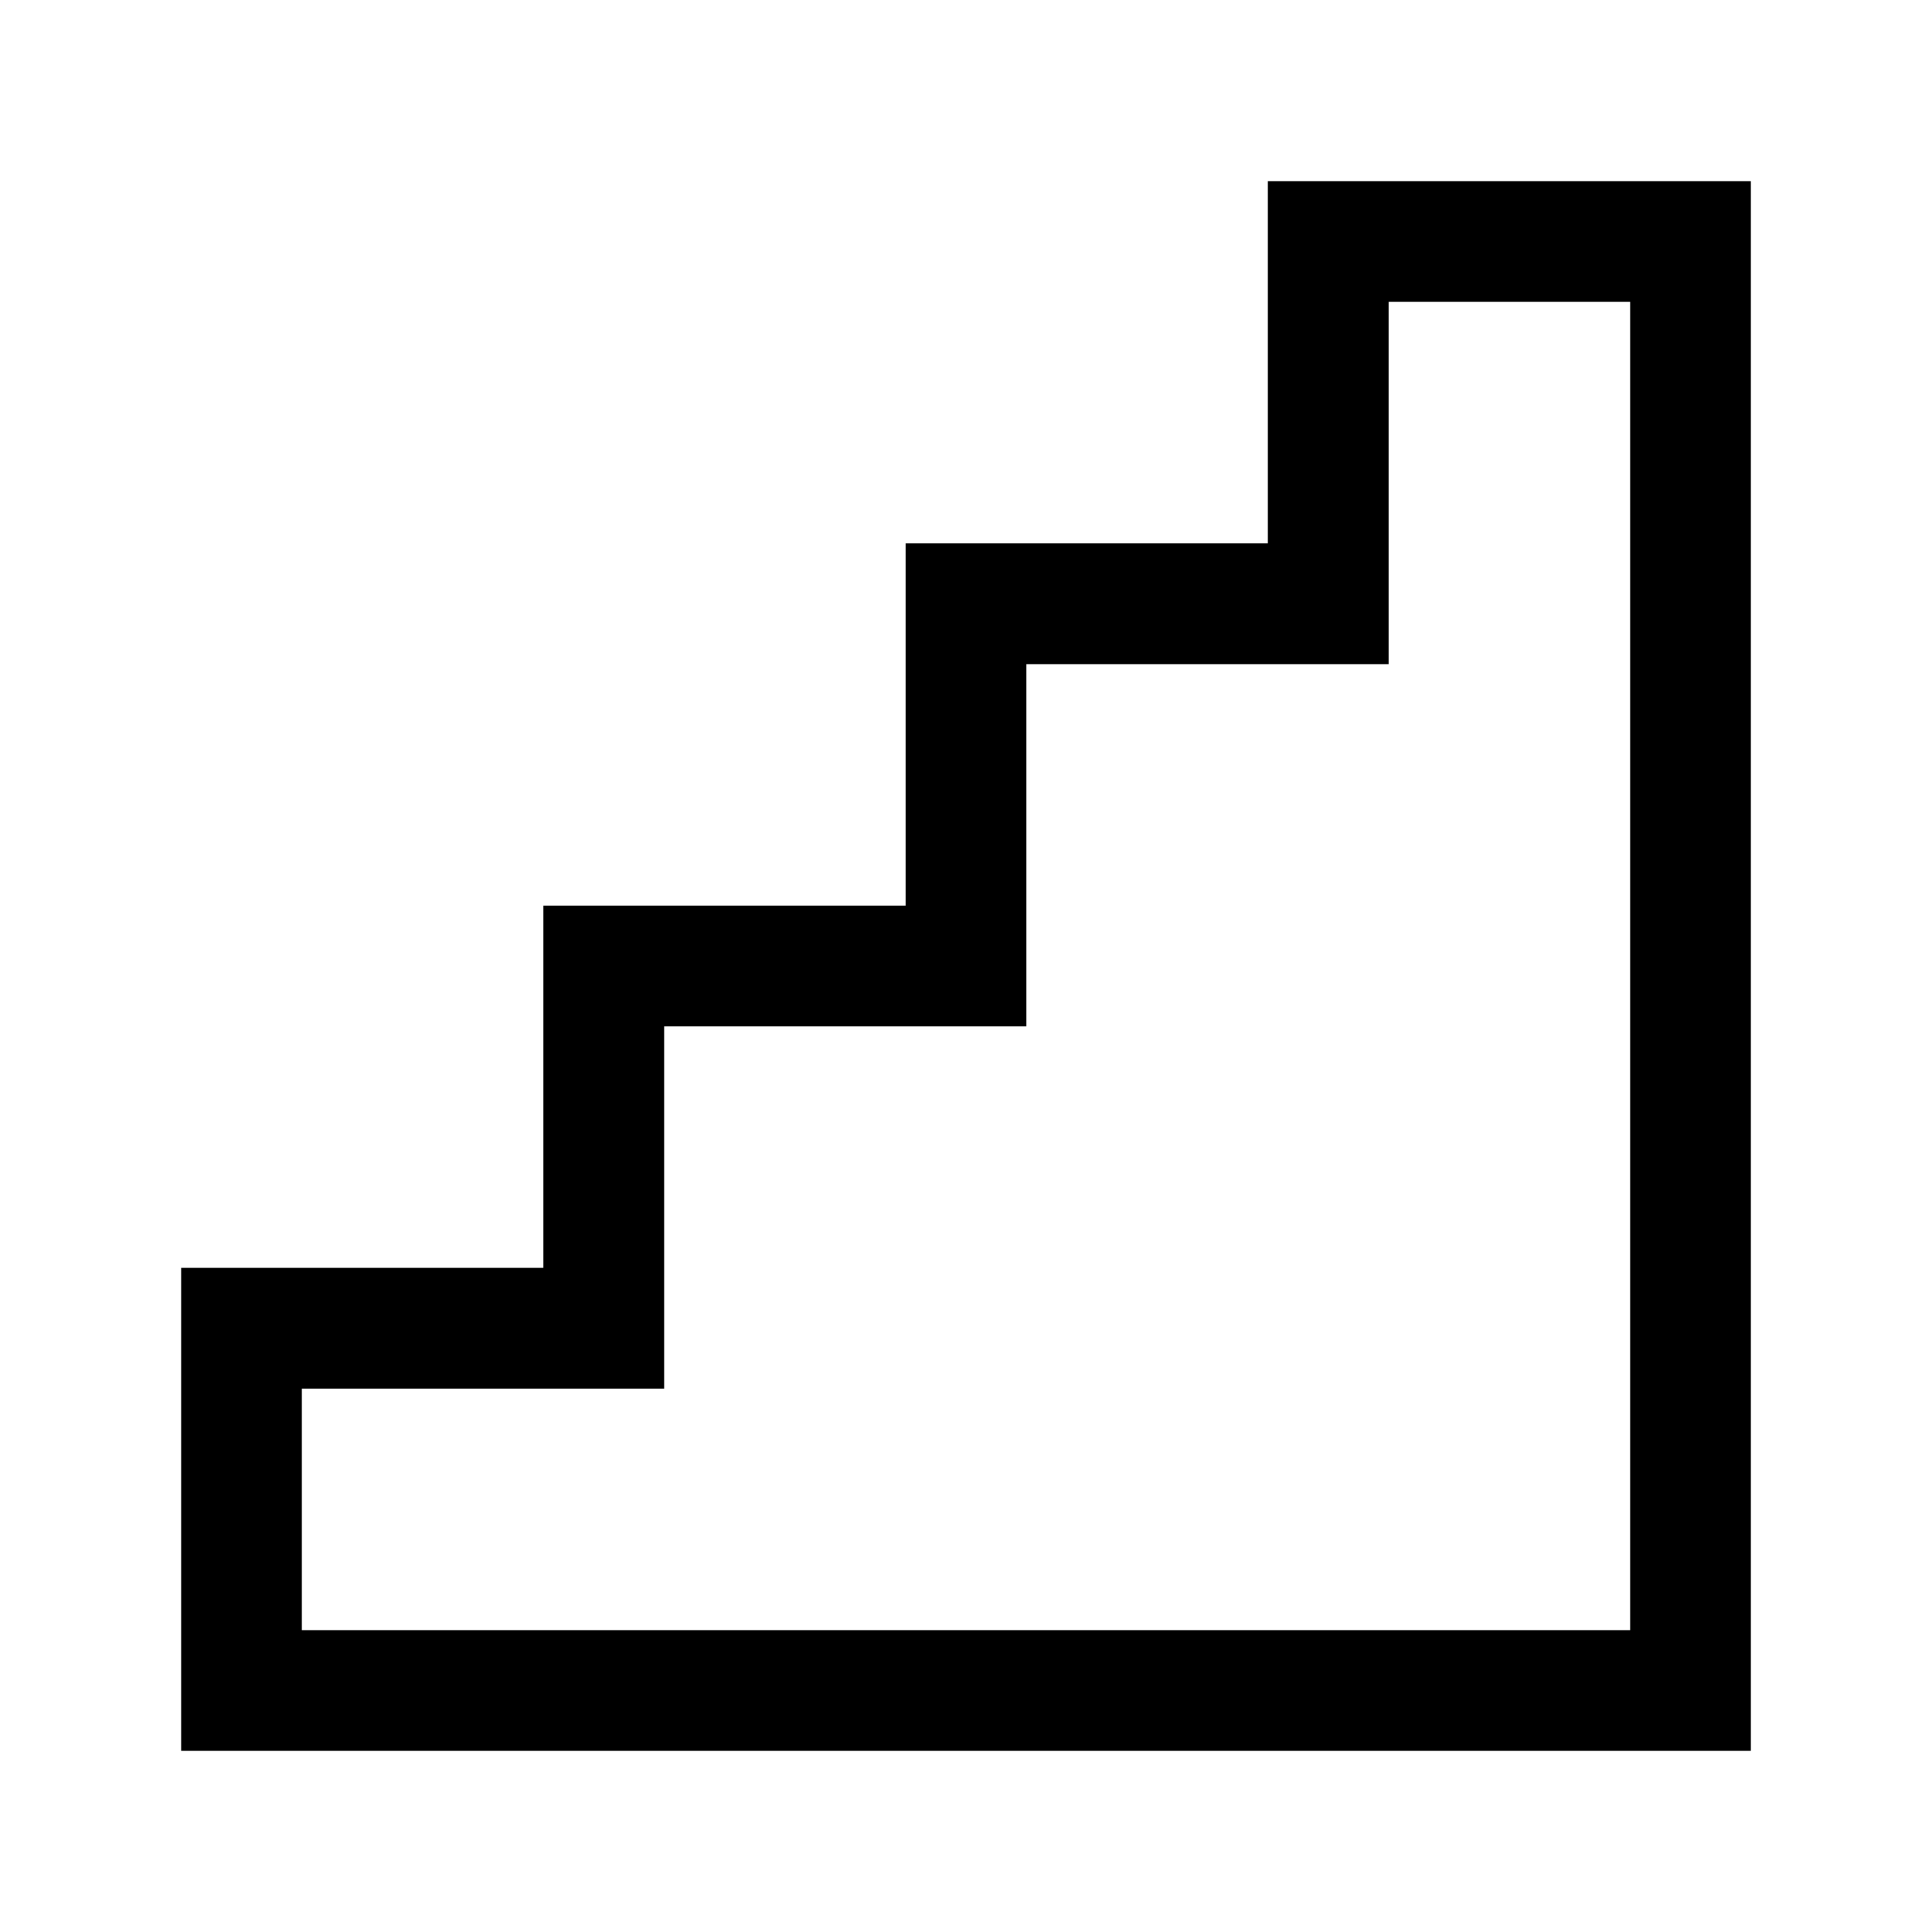 <svg xmlns="http://www.w3.org/2000/svg" viewBox="0 0 32 32" aria-hidden="true" role="presentation" focusable="false" style="display: block; height: 24px; width: 24px; fill: currentcolor;"><path d="M29 3h-8v6h-6v6H9v6H3v8h26zm-2 2v22H5v-4h6v-6h6v-6h6V5z"/></svg>